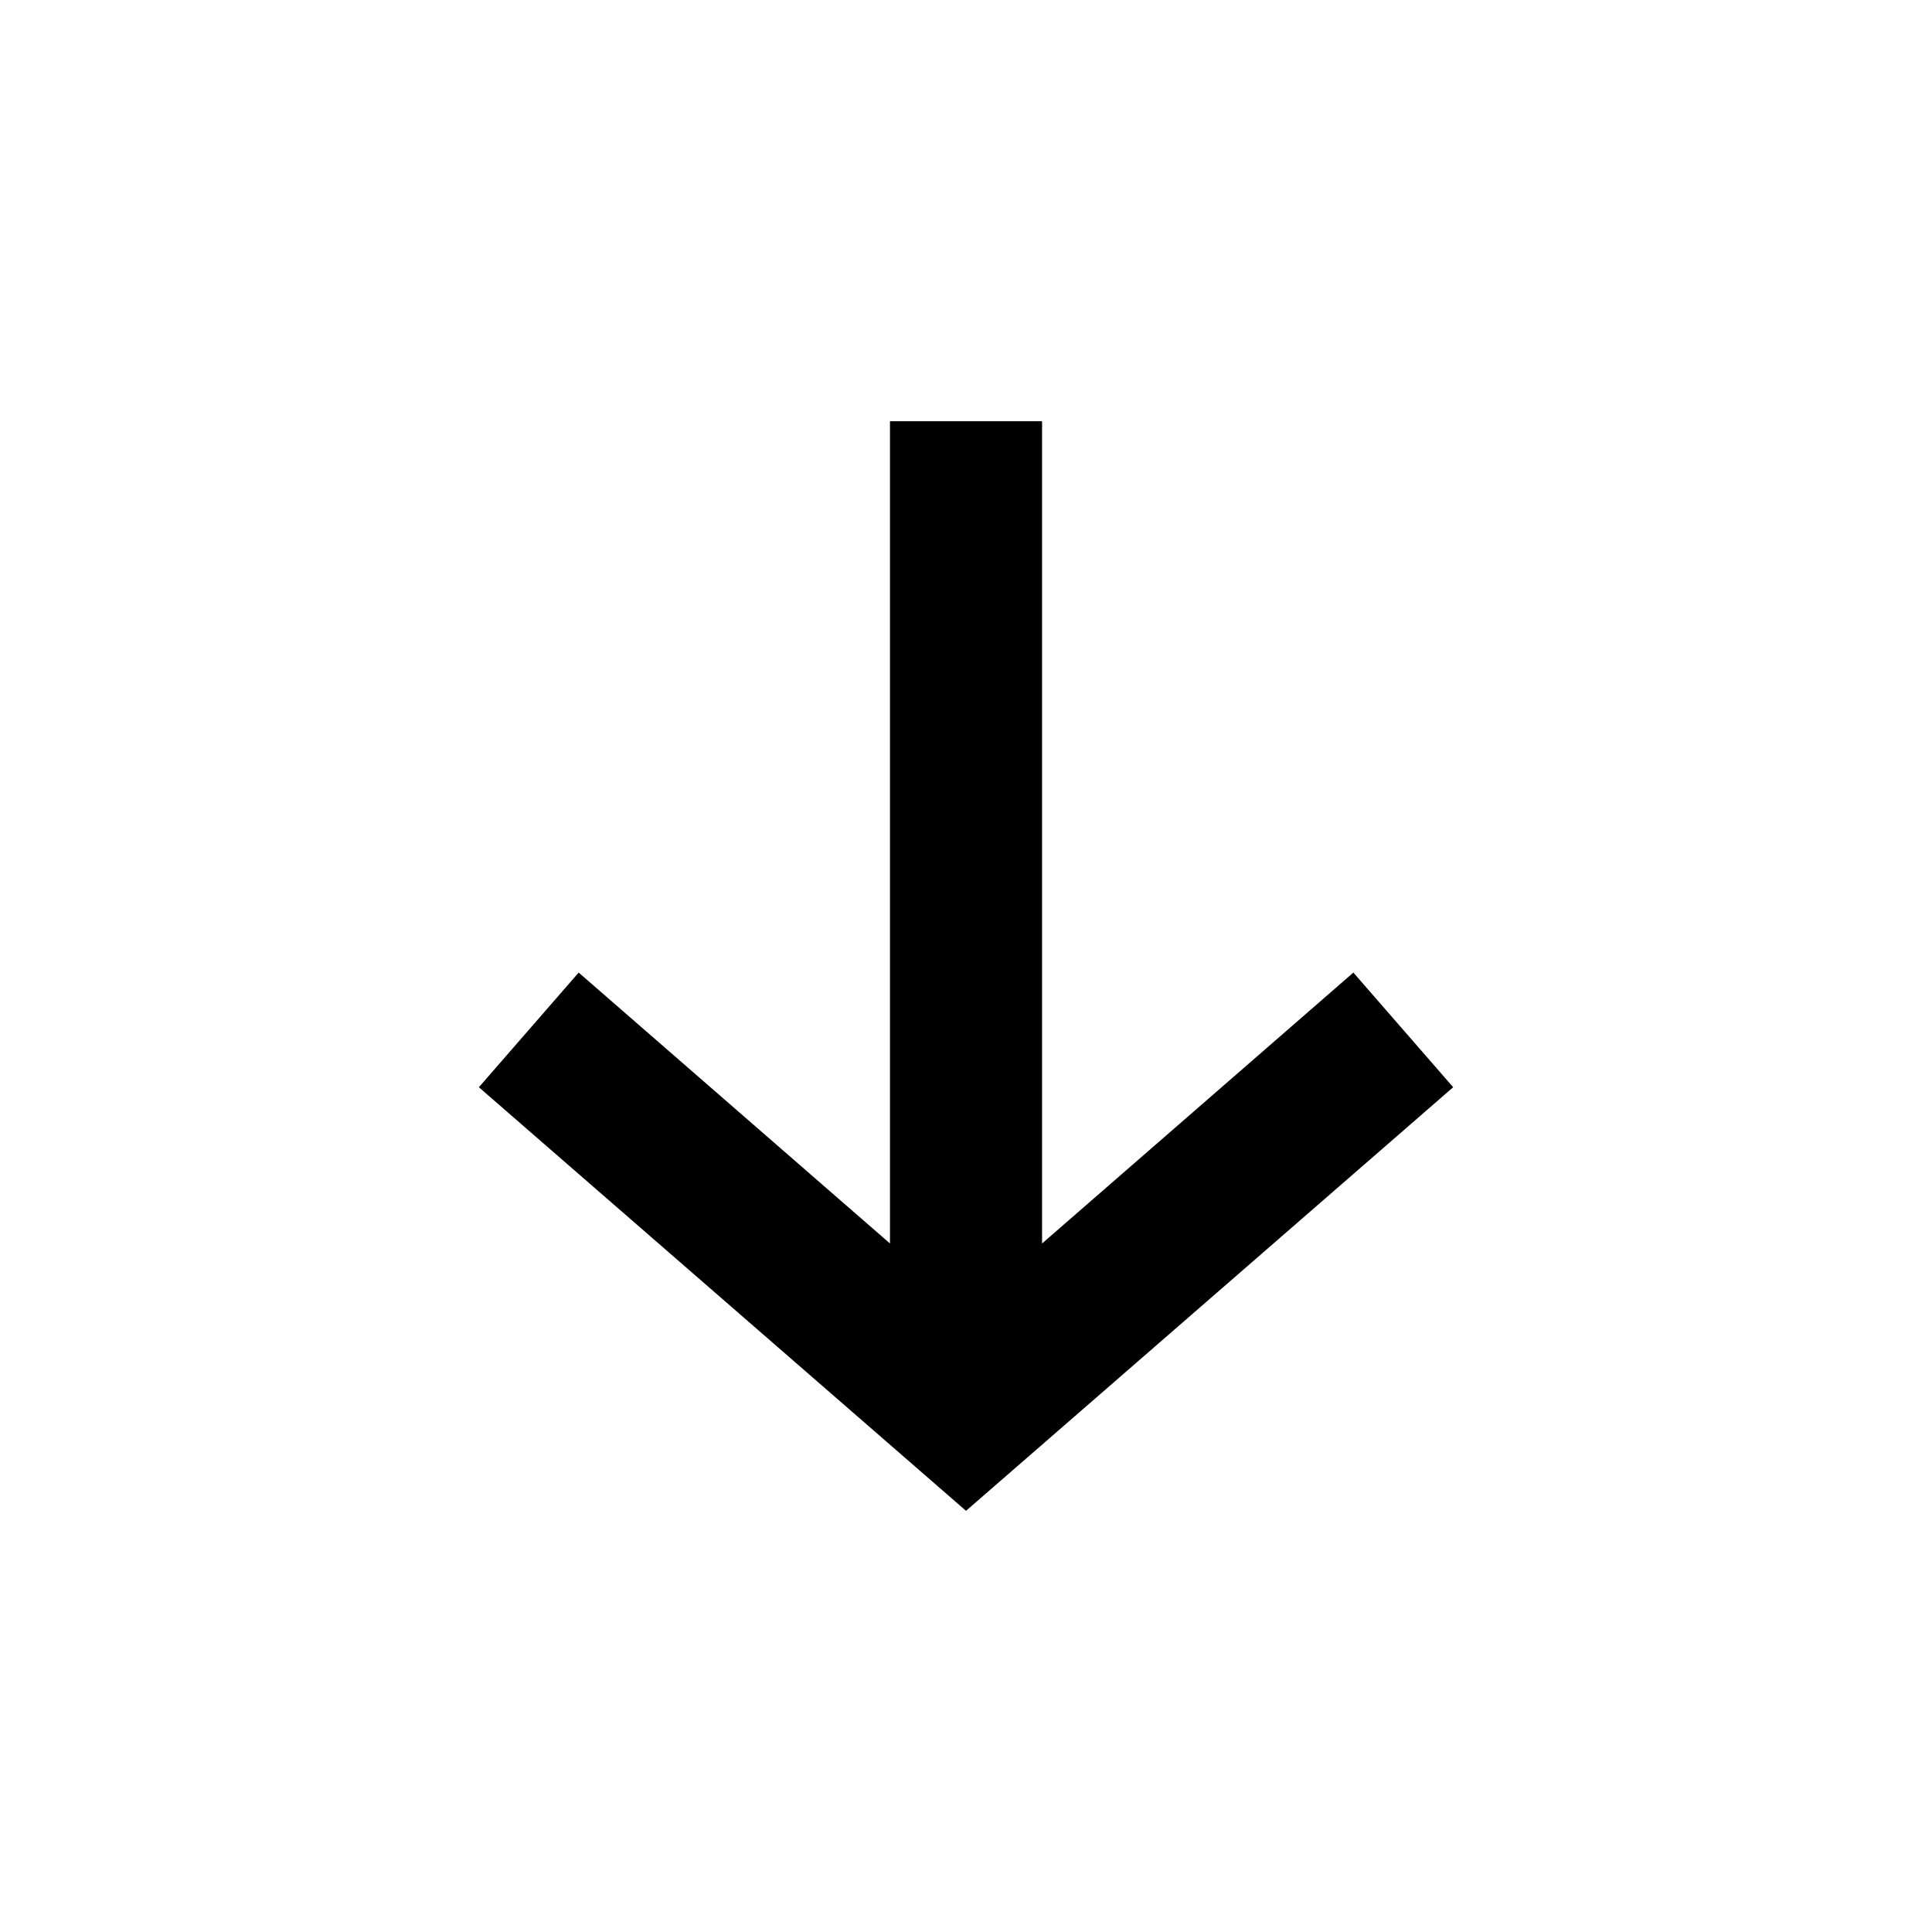 <?xml version="1.0" encoding="UTF-8"?>
<!-- The Best Svg Icon site in the world: iconSvg.co, Visit us! https://iconsvg.co -->
<svg fill="#000000" width="800px" height="800px" version="1.1" viewBox="144 144 512 512" xmlns="http://www.w3.org/2000/svg">
 <path d="m400 544.38 13.227-11.492 115.88-100.76-26.449-30.387-82.5 71.793v-217.9h-40.305v217.9l-82.5-71.793-26.449 30.387 115.88 100.76z"/>
</svg>